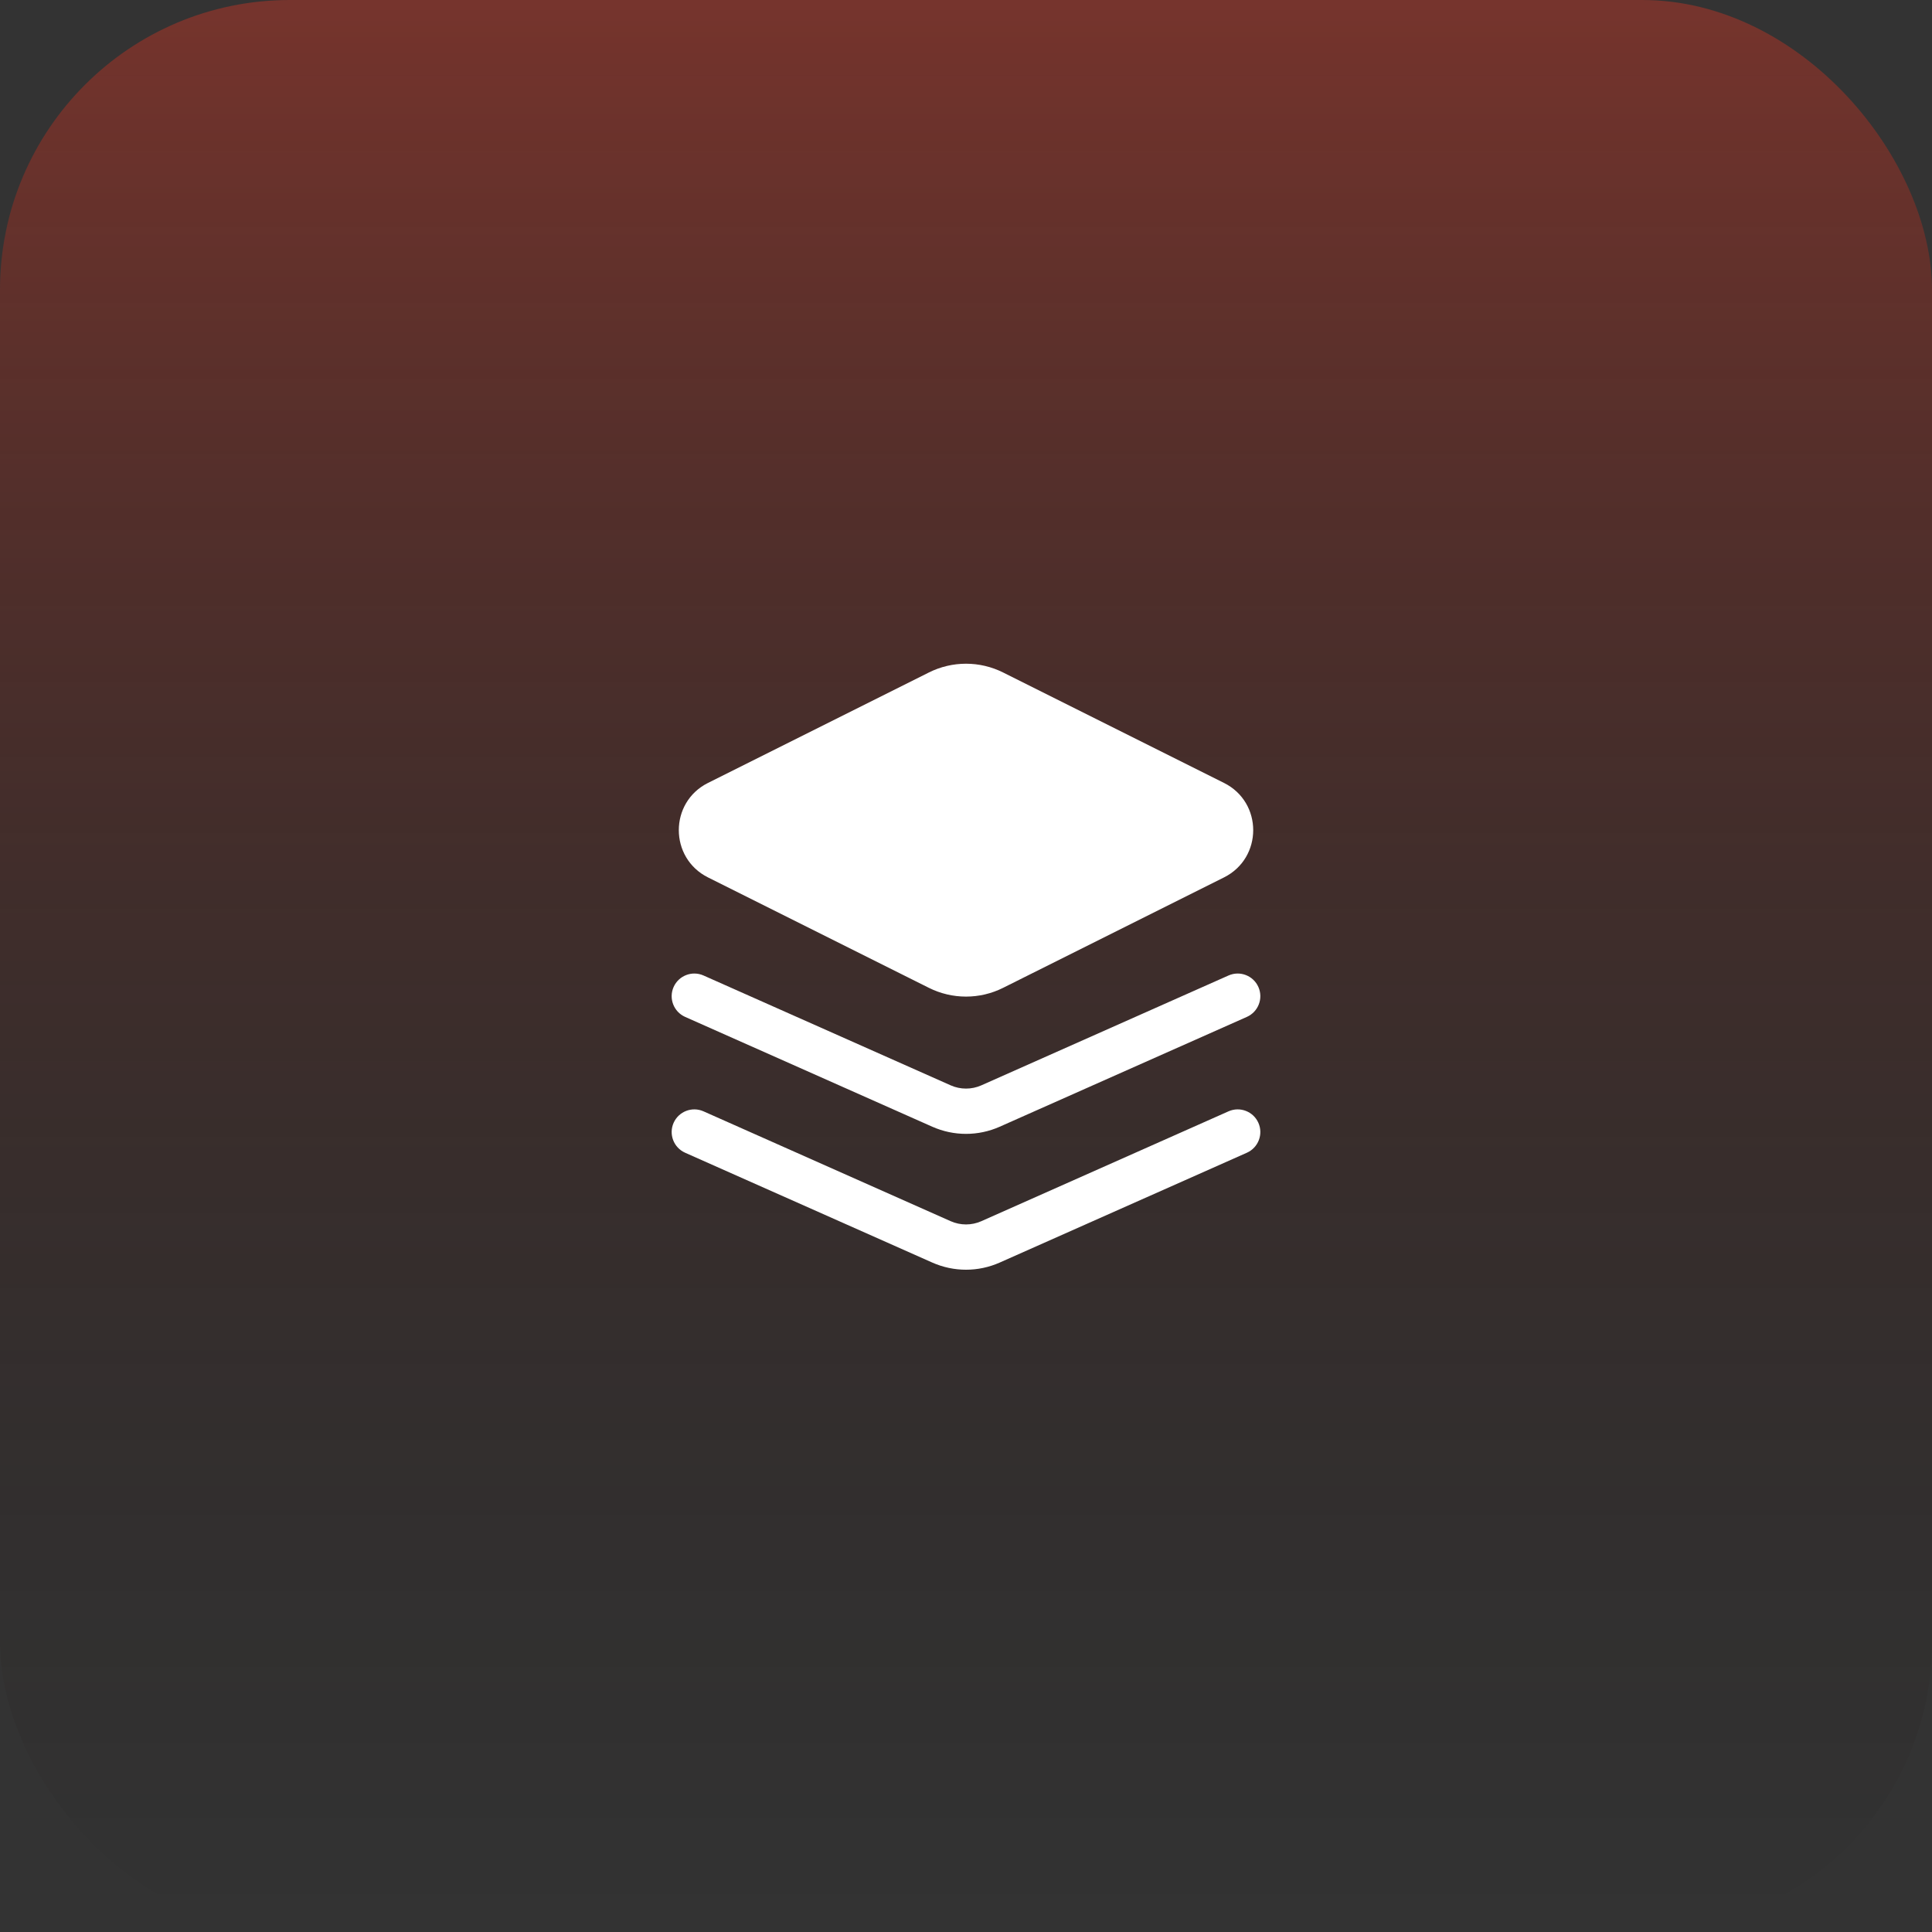 <svg width="80" height="80" viewBox="0 0 80 80" fill="none" xmlns="http://www.w3.org/2000/svg">
<rect x="0" y="0" width="80" height="80" fill="#333333" stroke="none"/>
<rect width="80" height="80" rx="12" fill="url(#paint0_linear_20037_1868)"/>
<path fill-rule="evenodd" clip-rule="evenodd" d="M38.463 27.846C39.431 27.362 40.57 27.362 41.537 27.846L50.683 32.419C52.296 33.225 52.296 35.525 50.683 36.332L41.537 40.904C40.57 41.388 39.431 41.388 38.463 40.904L29.317 36.332C27.705 35.525 27.705 33.225 29.317 32.419L38.463 27.846ZM27.893 46.494C28.104 46.021 28.658 45.808 29.131 46.018L39.366 50.567C39.77 50.746 40.231 50.746 40.635 50.567L50.87 46.018C51.343 45.808 51.897 46.021 52.107 46.494C52.317 46.967 52.104 47.521 51.631 47.732L41.396 52.28C40.508 52.675 39.493 52.675 38.604 52.28L28.369 47.732C27.896 47.521 27.683 46.967 27.893 46.494ZM29.131 40.393C28.658 40.183 28.104 40.396 27.893 40.869C27.683 41.342 27.896 41.896 28.369 42.107L38.604 46.655C39.493 47.05 40.508 47.05 41.396 46.655L51.631 42.107C52.104 41.896 52.317 41.342 52.107 40.869C51.897 40.396 51.343 40.183 50.87 40.393L40.635 44.942C40.231 45.121 39.77 45.121 39.366 44.942L29.131 40.393Z" fill="white"/>
<defs>
<linearGradient id="paint0_linear_20037_1868" x1="40" y1="80" x2="40" y2="0" gradientUnits="userSpaceOnUse">
<stop stop-color="#010101" stop-opacity="0"/>
<stop offset="1" stop-color="#B93526" stop-opacity="0.5"/>
</linearGradient>
</defs>
</svg>
